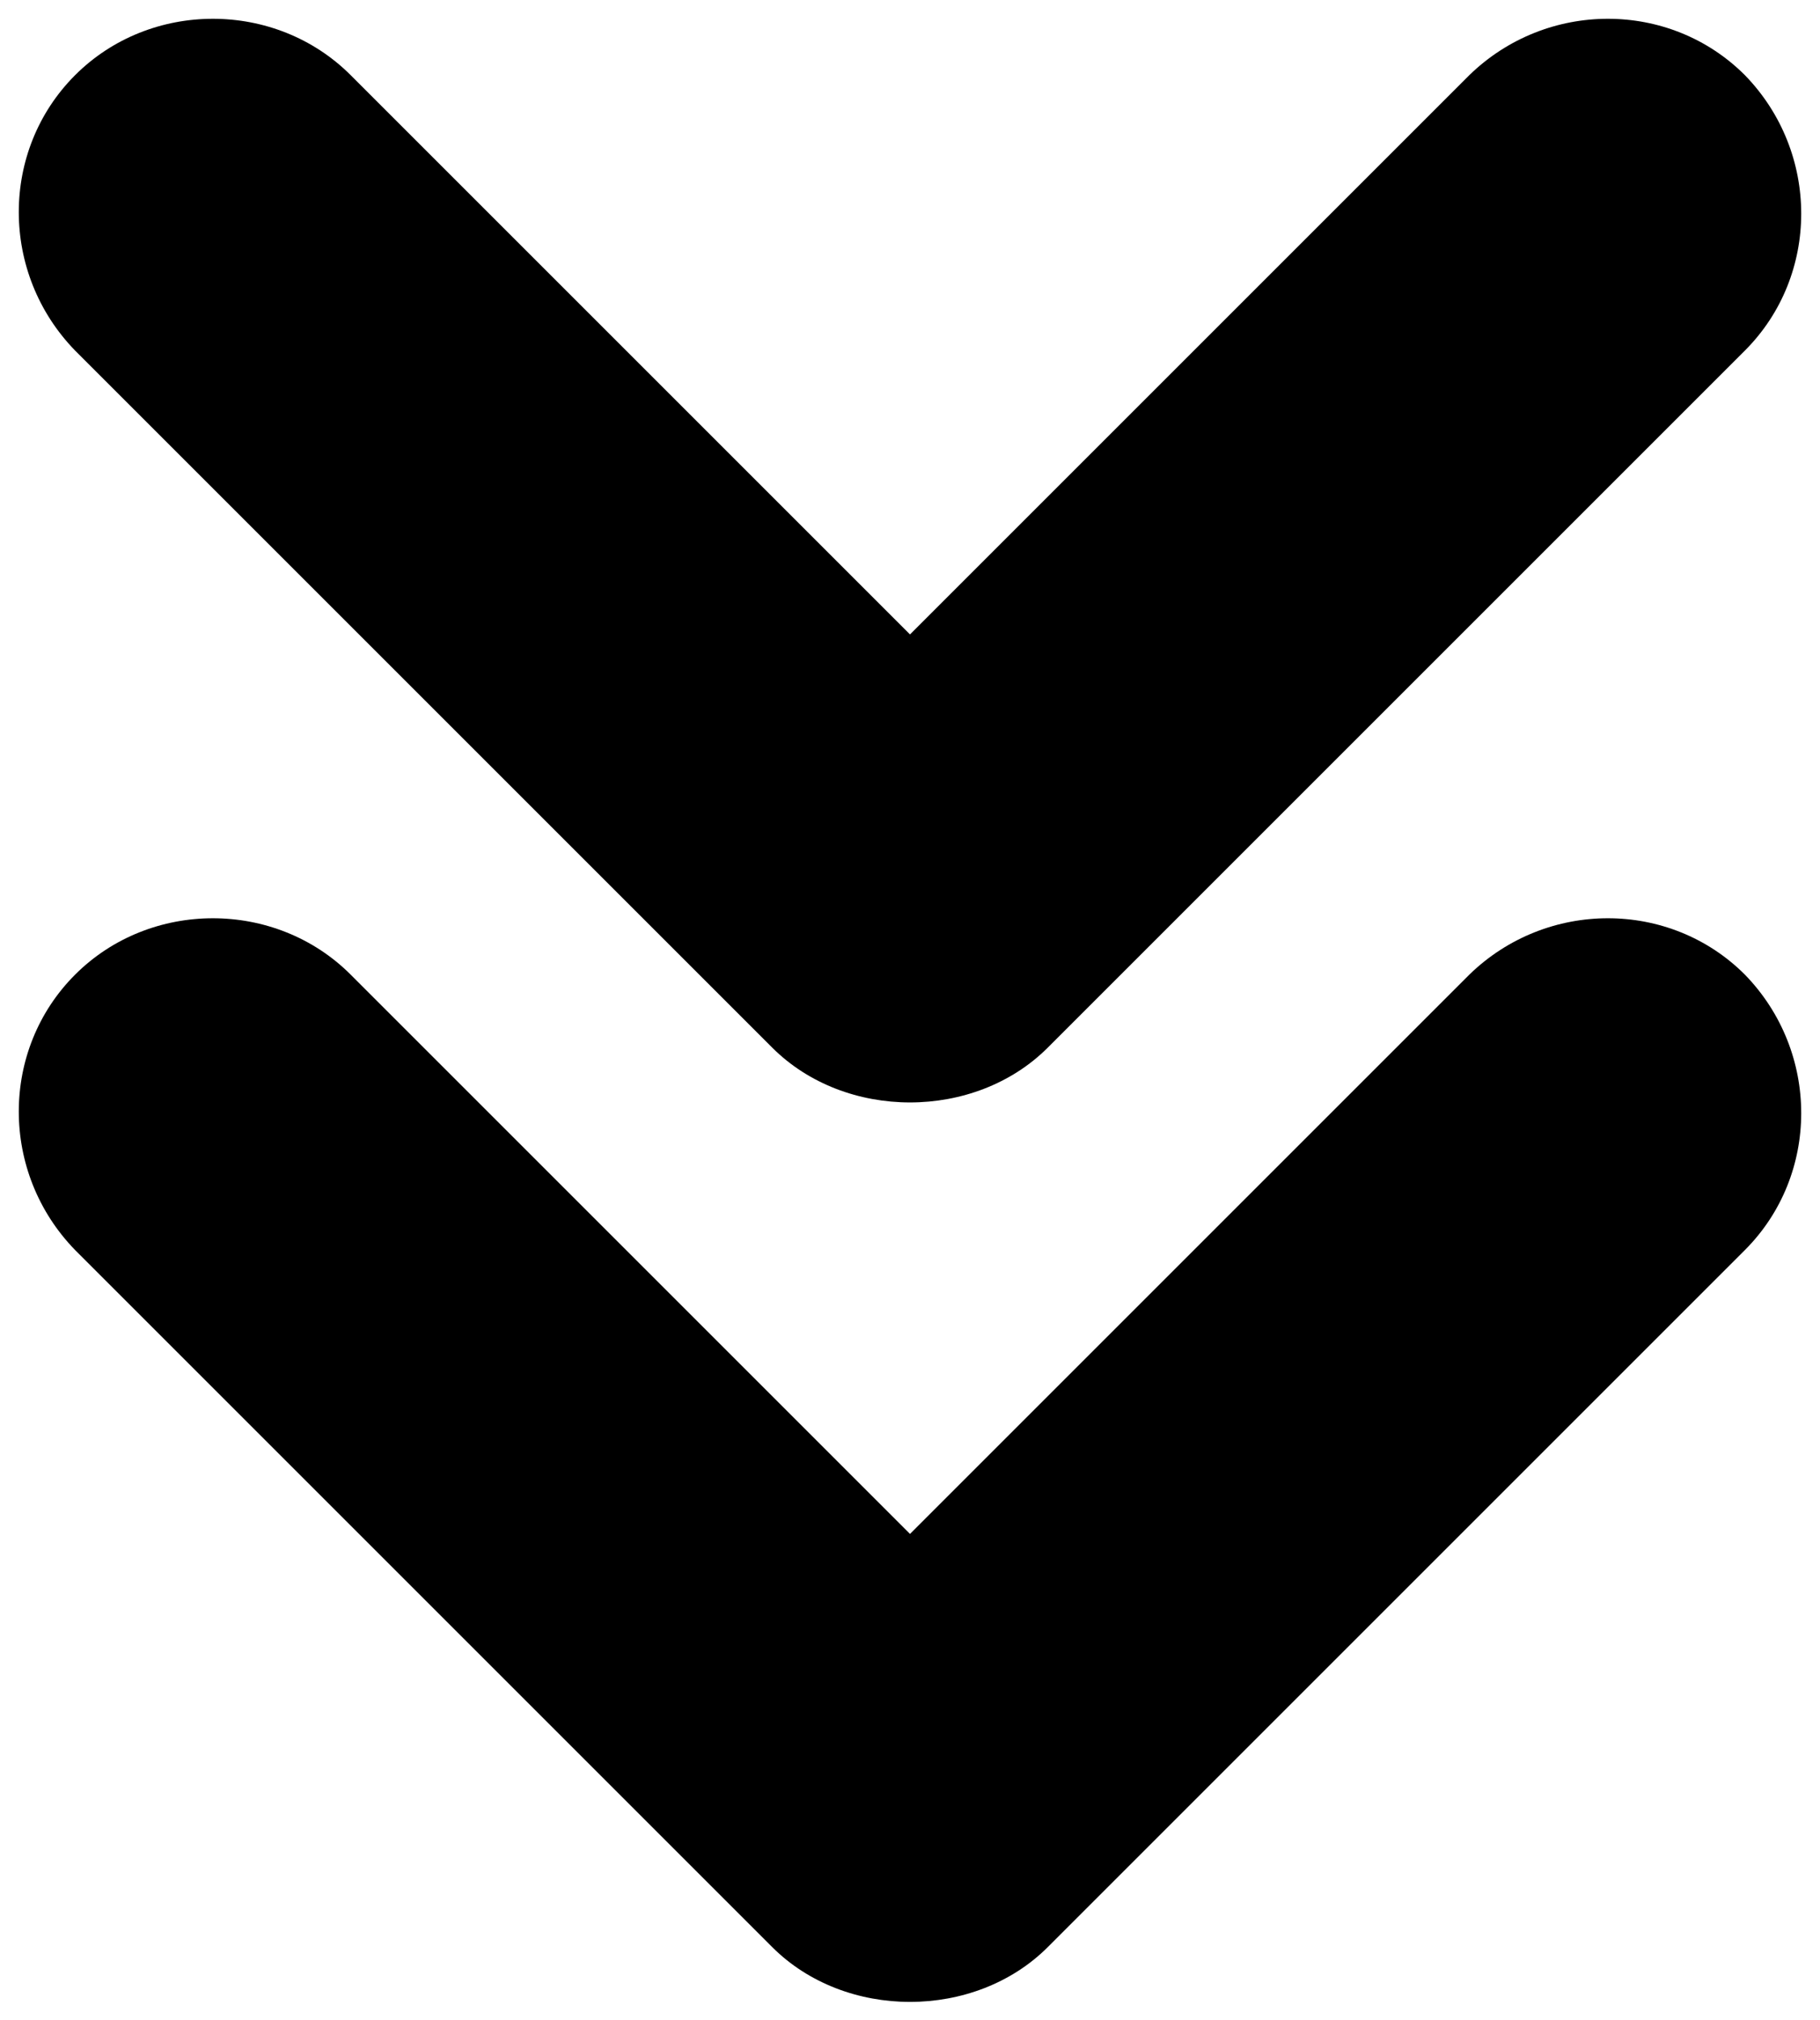 <?xml version="1.0" encoding="UTF-8"?>
<!DOCTYPE svg PUBLIC '-//W3C//DTD SVG 1.0//EN'
          'http://www.w3.org/TR/2001/REC-SVG-20010904/DTD/svg10.dtd'>
<svg height="96.8" preserveAspectRatio="xMidYMid meet" version="1.0" viewBox="6.4 1.6 87.2 96.8" width="87.2" xmlns="http://www.w3.org/2000/svg" xmlns:xlink="http://www.w3.org/1999/xlink" zoomAndPan="magnify"
><g
  ><g id="change1_1"
    ><path d="M16.6,2.5c-2.4,0-4.8,0.9-6.6,2.7c-3.6,3.6-3.6,9.5,0,13.2l33.4,33.4c3.5,3.5,9.7,3.5,13.2,0L90,18.4 c3.6-3.6,3.6-9.5,0-13.2c-3.6-3.6-9.5-3.6-13.2,0L50,32L23.2,5.2C21.4,3.4,19,2.5,16.6,2.5z"
      /><path d="M16.6,45.6c-2.4,0-4.8,0.9-6.6,2.7c-3.6,3.6-3.6,9.5,0,13.2l33.4,33.4c3.5,3.5,9.7,3.5,13.2,0L90,61.5 c3.6-3.6,3.6-9.5,0-13.2c-3.6-3.6-9.5-3.6-13.2,0L50,75.1L23.2,48.3C21.4,46.5,19,45.6,16.6,45.6z"
    /></g
  ></g
></svg
>
